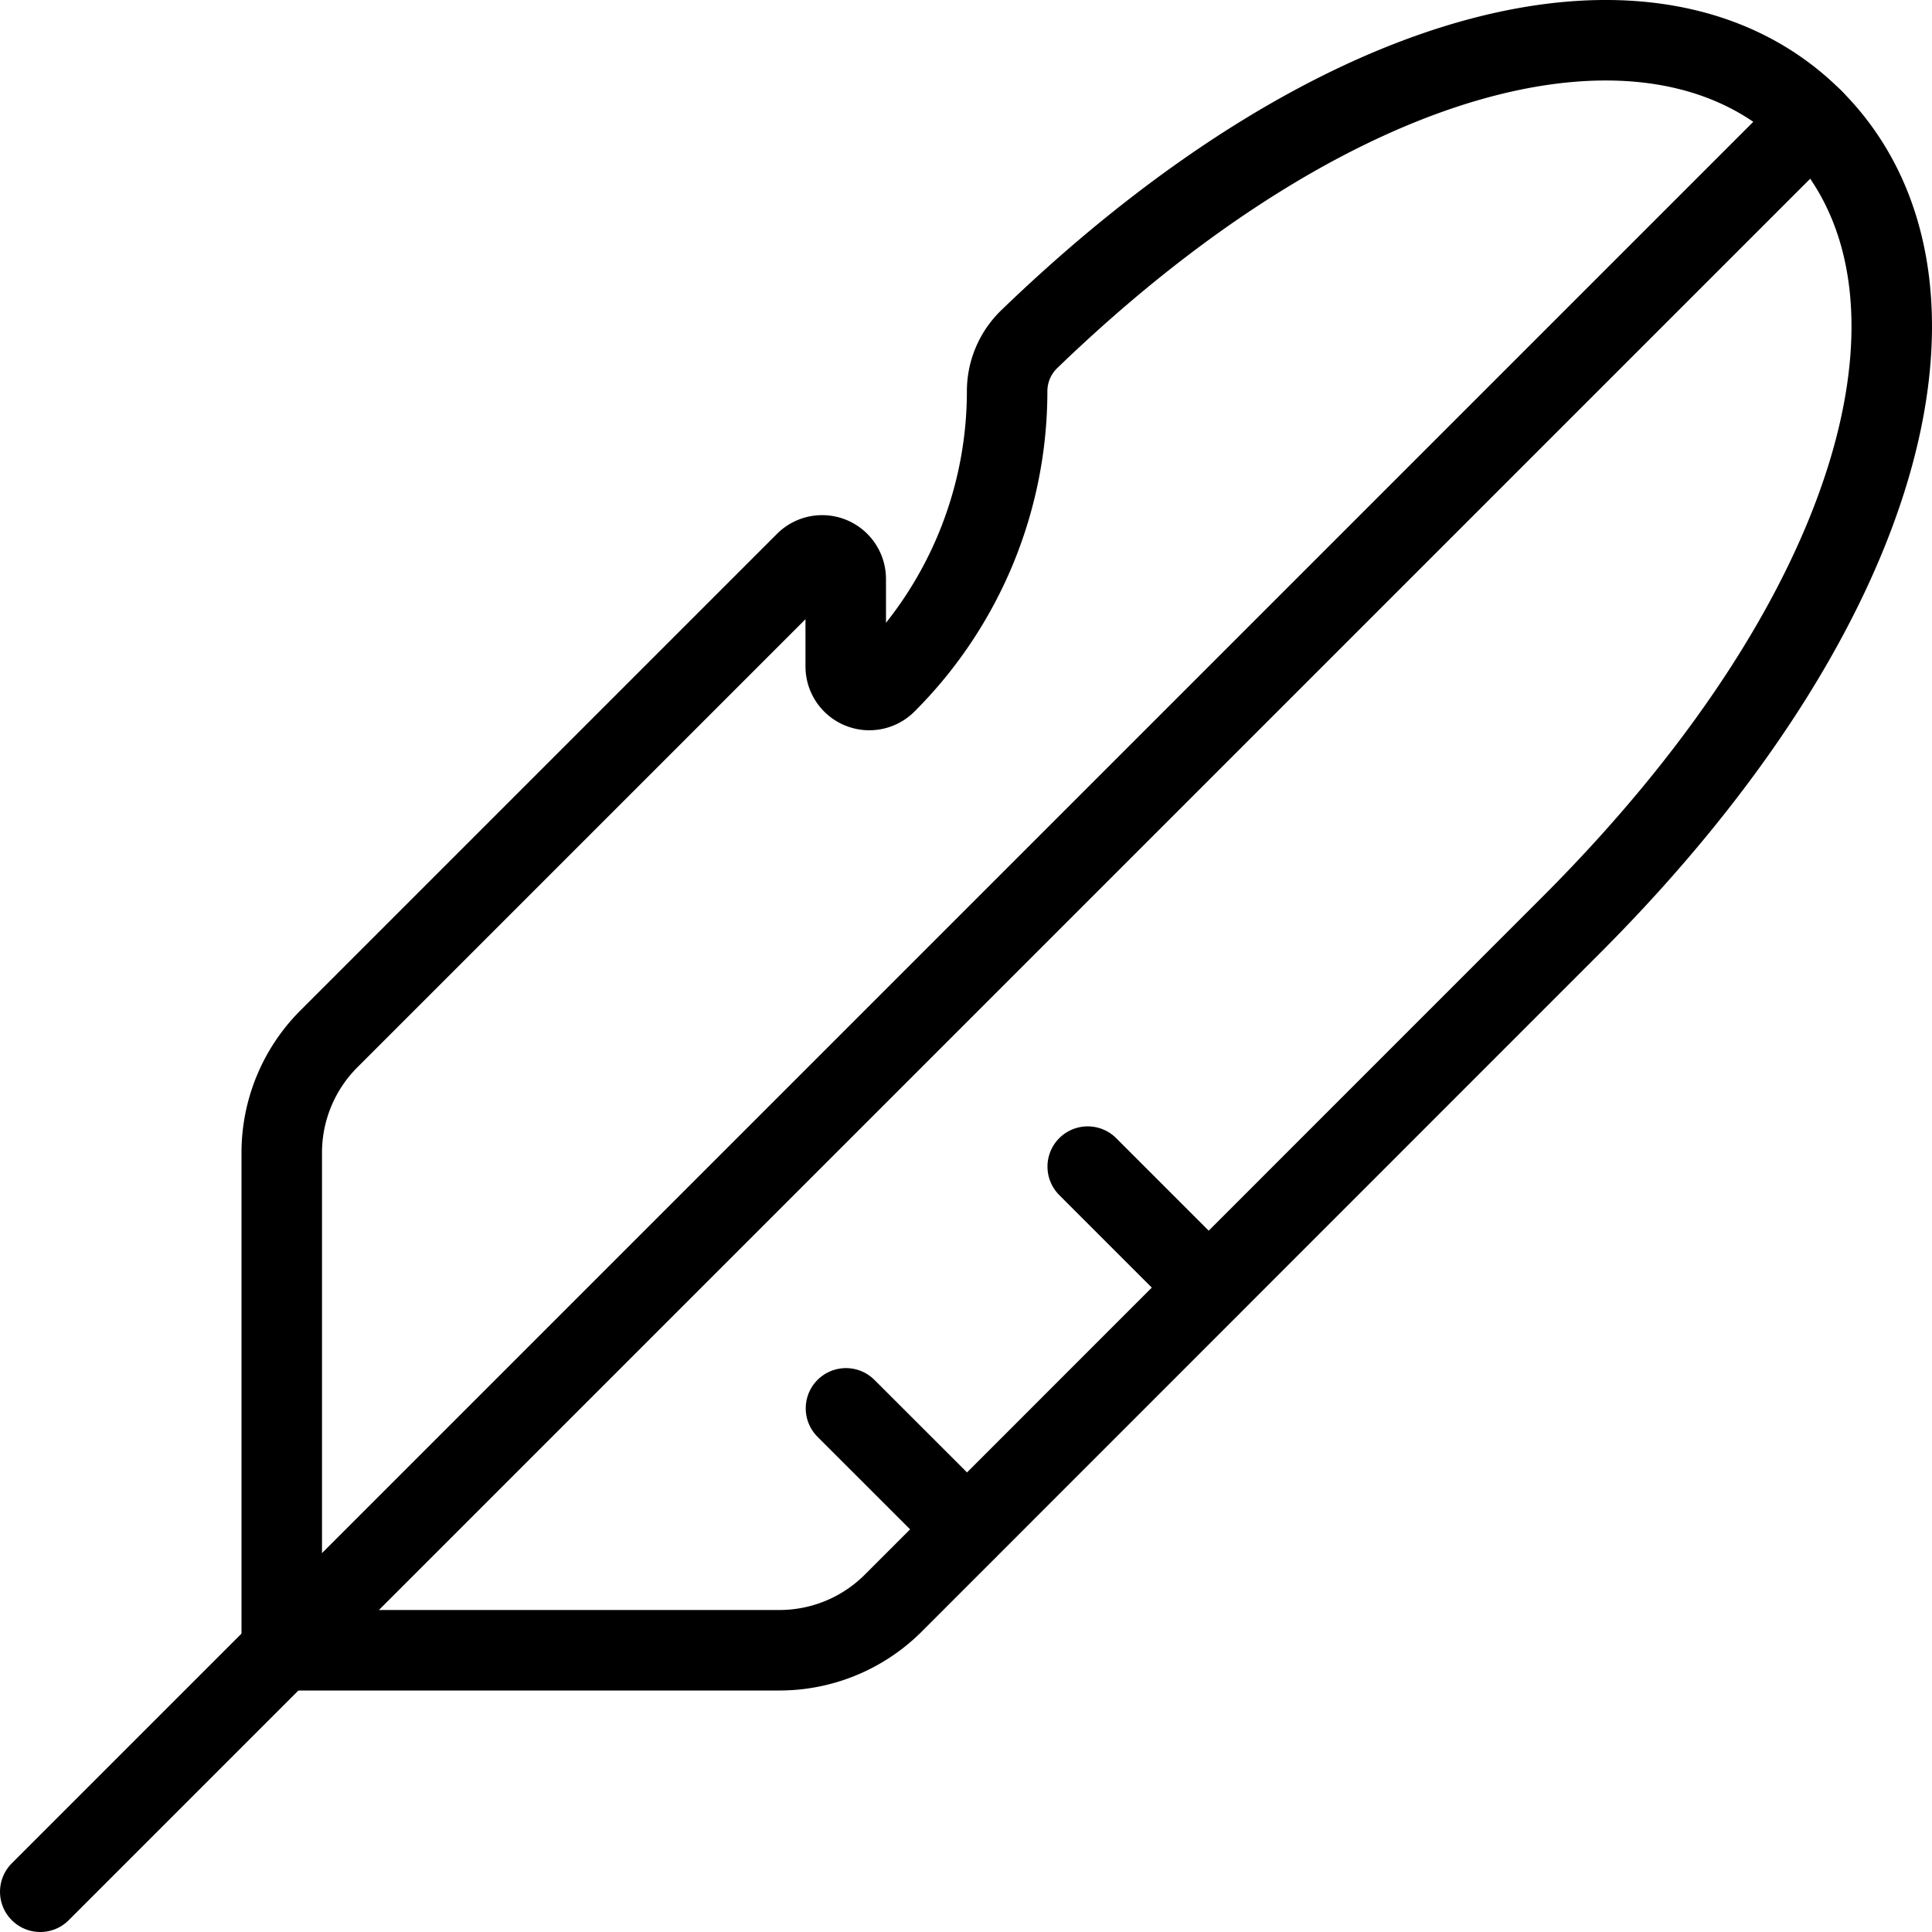 <svg viewBox="0 0 24 24" xmlns="http://www.w3.org/2000/svg"><g transform="matrix(1,0,0,1,0,0)"><path d="M0.5 23.5L22.52 1.48" fill="none" stroke="#000000" stroke-linecap="round" stroke-linejoin="round"></path><path d="M15.013 15.993L13.512 14.492" fill="none" stroke="#000000" stroke-linecap="round" stroke-linejoin="round"></path><path d="M12.011 18.996L10.509 17.495" fill="none" stroke="#000000" stroke-linecap="round" stroke-linejoin="round"></path><path d="M12.511,4.862a.9.9,0,0,1,.277-.651C16.7.437,20.611-.43,22.52,1.48c1.955,1.954,1,6.005-3,10.009L11.1,19.911A2,2,0,0,1,9.68,20.5H3.5V14.32a2,2,0,0,1,.586-1.415l5.92-5.92a.293.293,0,0,1,.5.207V8.279a.293.293,0,0,0,.5.207A5.126,5.126,0,0,0,12.511,4.862Z" fill="none" stroke="#000000" stroke-linecap="round" stroke-linejoin="round"></path></g></svg>